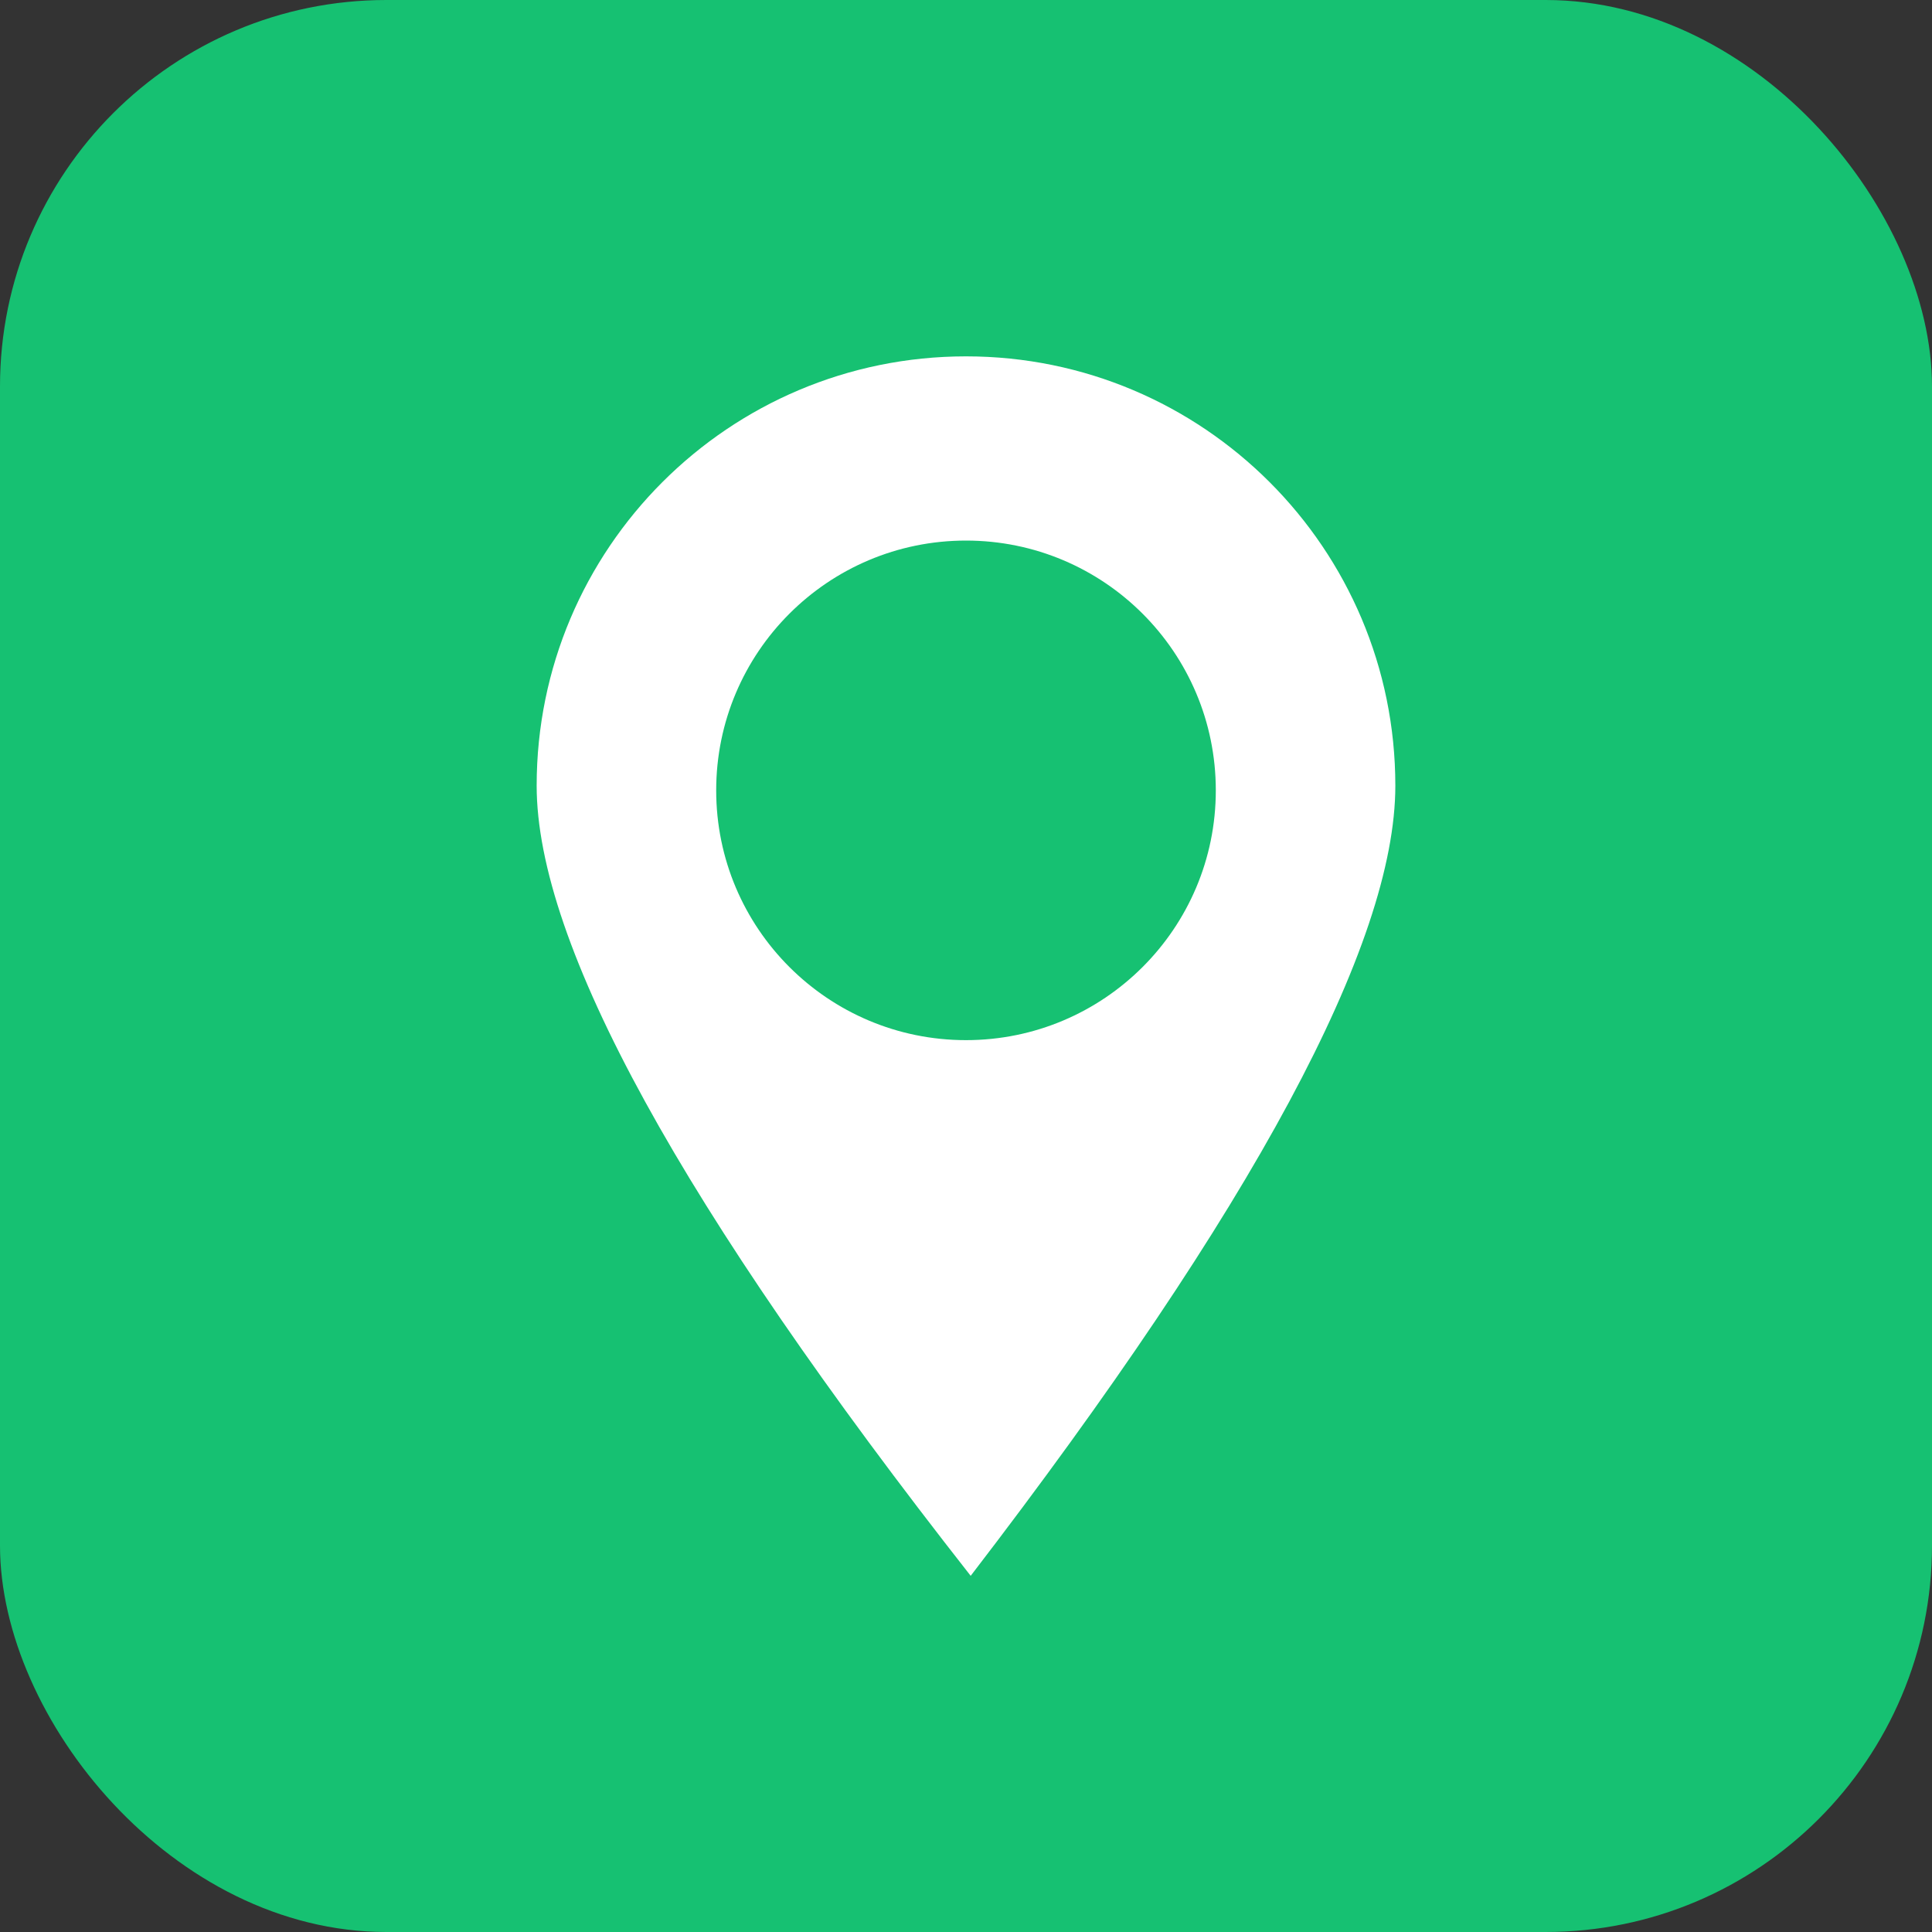 <?xml version="1.0" encoding="UTF-8"?>
<svg width="40px" height="40px" viewBox="0 0 40 40" version="1.1" xmlns="http://www.w3.org/2000/svg" xmlns:xlink="http://www.w3.org/1999/xlink">
    <rect x="0" y="0" width="40" height="40" fill="#333333" stroke="none"/>
    <!-- Generator: Sketch 61.2 (89653) - https://sketch.com -->
    <title>Group 17</title>
    <desc>Created with Sketch.</desc>
    <g id="Page-1" stroke="none" stroke-width="1" fill="none" fill-rule="evenodd">
        <g id="Extra-large:-Desktops---12-col" transform="translate(-925, -7058)">
            <g id="Group-17" transform="translate(925, 7058)">
                <rect id="Rectangle" fill="#16C172" x="0" y="0" width="40" height="40" rx="8"></rect>
                <g id="LocationRed" transform="translate(11, 7)" fill="#FFFFFF" fill-rule="nonzero">
                    <path d="M9.097,25.626 C3.107,17.993 0.111,12.539 0.111,9.267 C0.111,4.357 4.091,0.378 9,0.378 C13.909,0.378 17.889,4.357 17.889,9.267 C17.889,12.539 14.958,17.993 9.097,25.626 Z M9,14.535 C11.856,14.535 14.172,12.22 14.172,9.364 C14.172,6.507 11.856,4.192 9,4.192 C6.144,4.192 3.828,6.507 3.828,9.364 C3.828,12.22 6.144,14.535 9,14.535 Z" id="Combined-Shape"></path>
                </g>
            </g>
        </g>
    </g>
</svg>